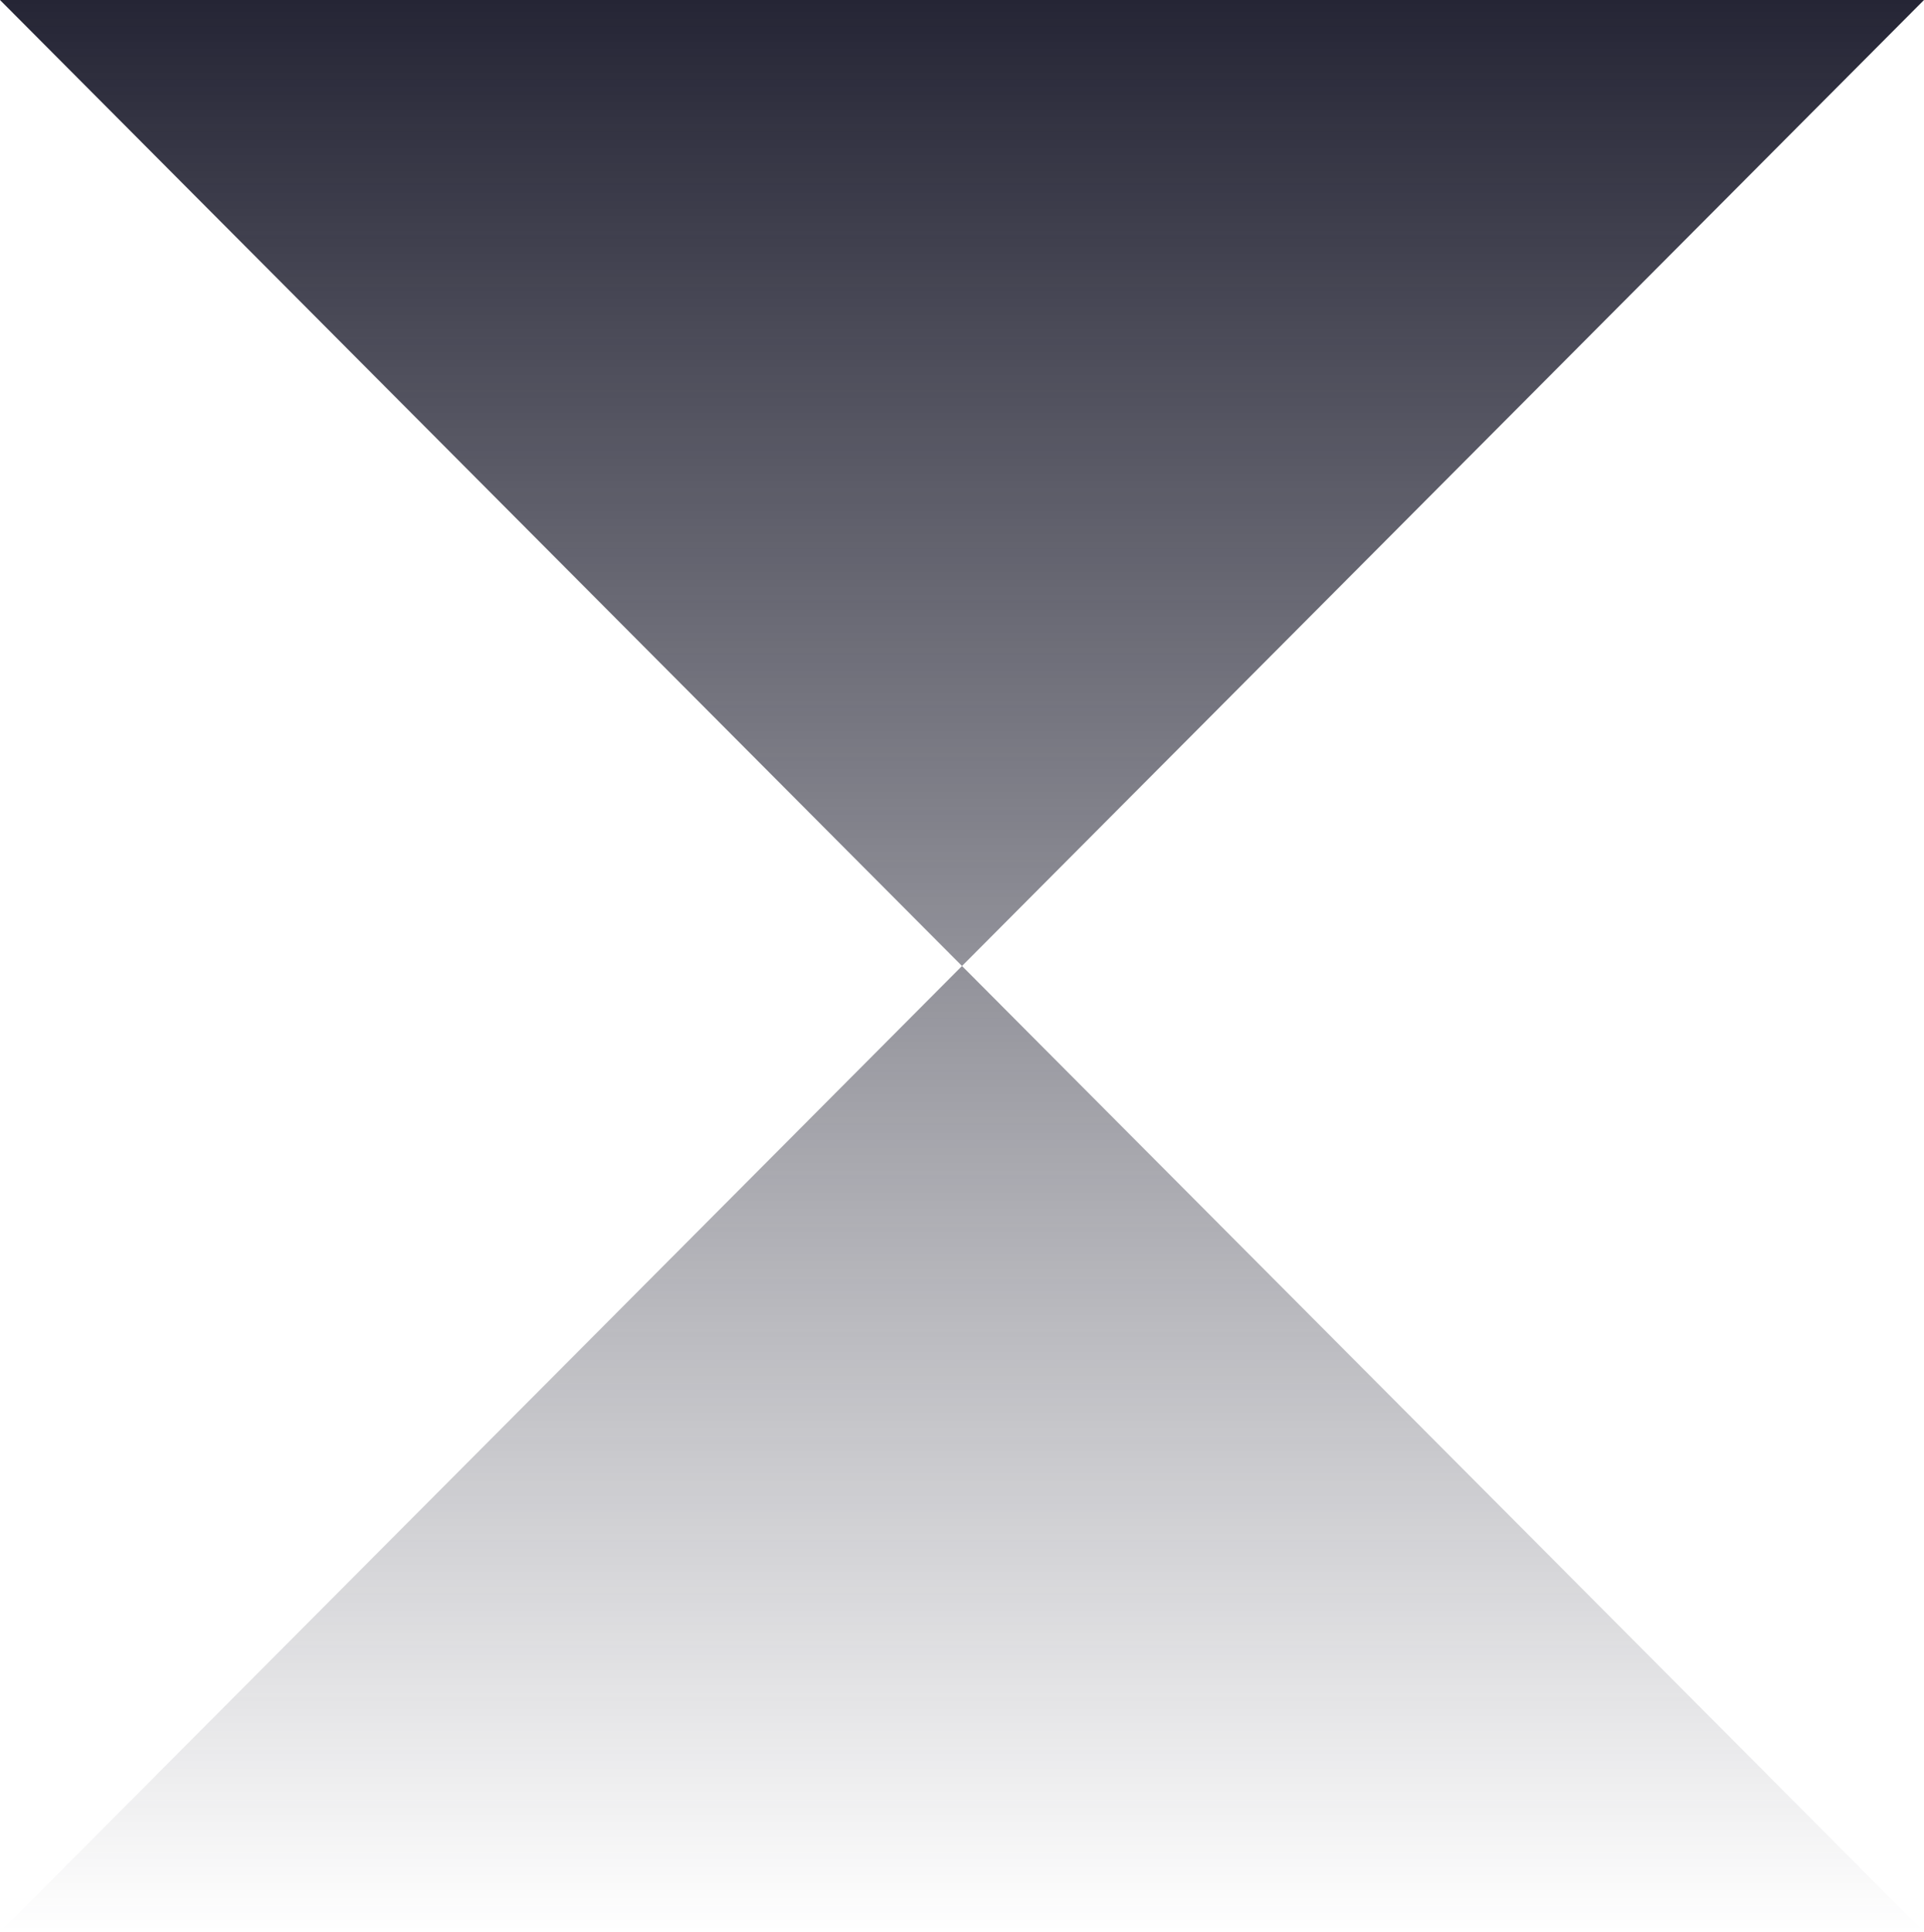 <svg xmlns="http://www.w3.org/2000/svg" width="250" height="251" viewBox="0 0 250 251" fill="none"><path d="M0 0H250L125 125.5L250 251H0L125 125.5L0 0Z" fill="url(#paint0_linear_98_17)"></path><defs><linearGradient id="paint0_linear_98_17" x1="125" y1="0" x2="125" y2="251" gradientUnits="userSpaceOnUse"><stop stop-color="#252535"></stop><stop offset="1" stop-color="#252535" stop-opacity="0"></stop></linearGradient></defs></svg>